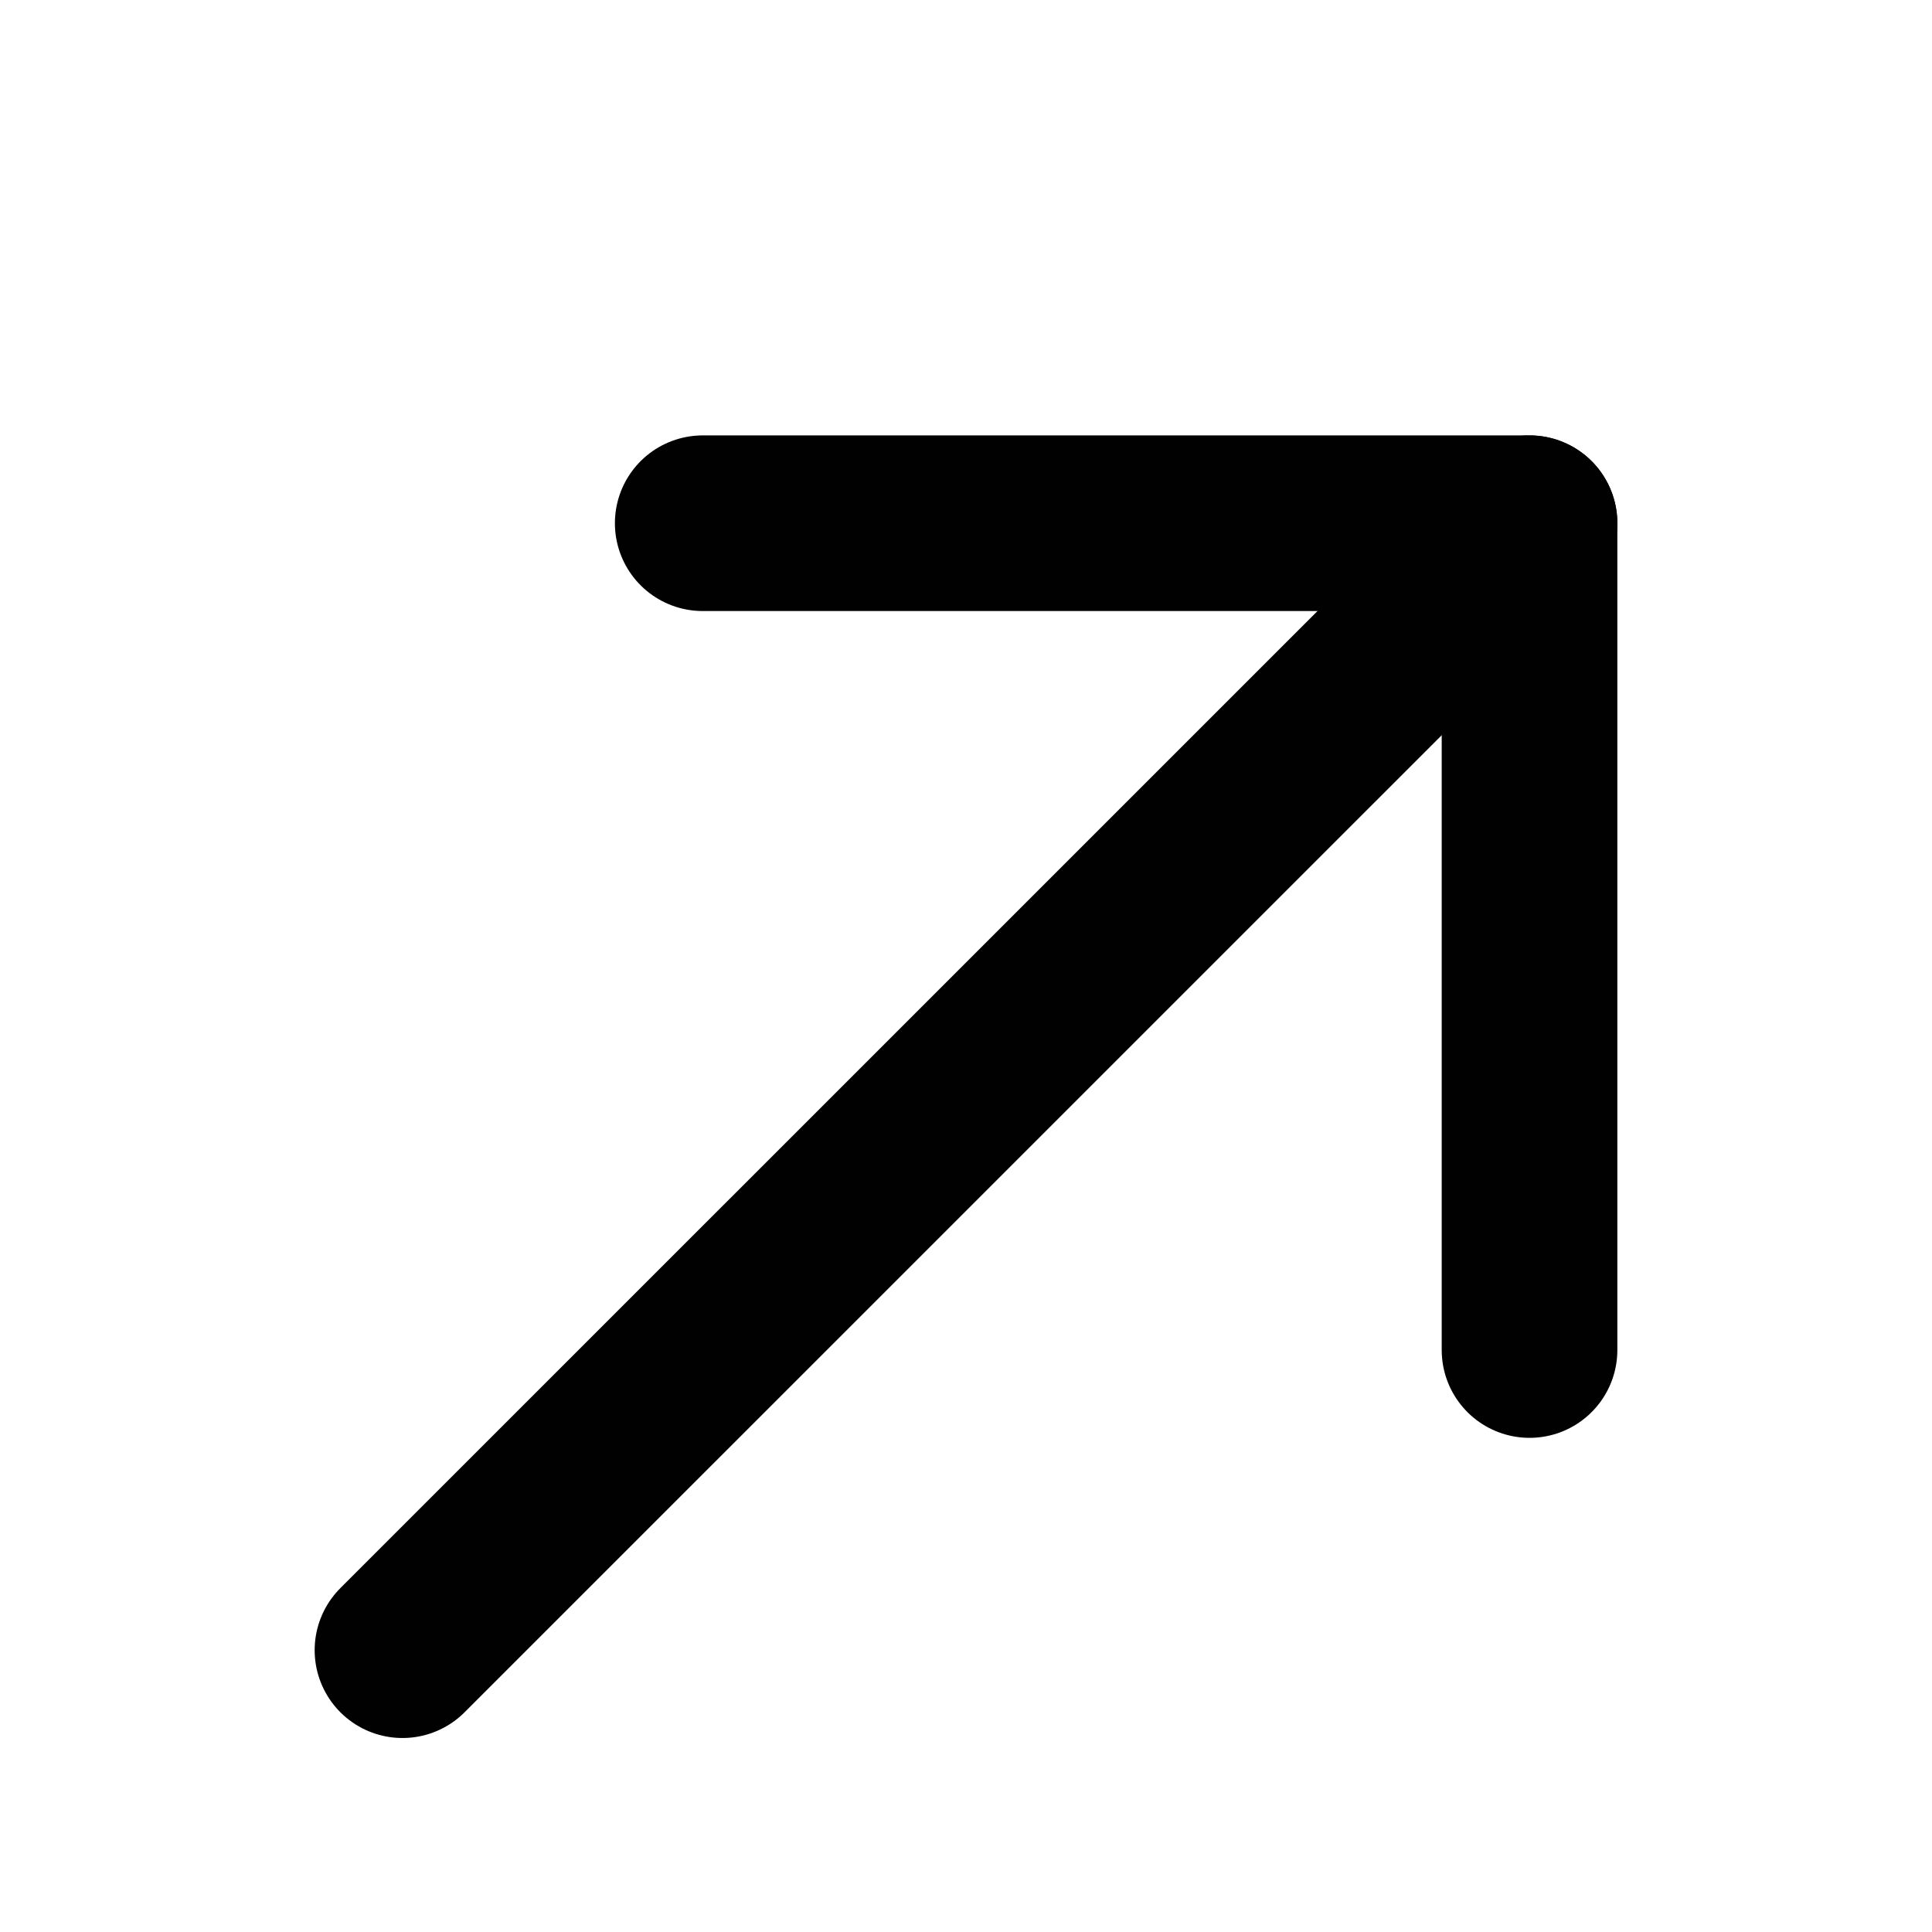 <svg xmlns="http://www.w3.org/2000/svg" width="22" height="22" viewBox="0 0 22 22" fill="none"><path d="M17.417 5.958L4.583 18.791" stroke="#010101" stroke-width="2" stroke-miterlimit="10" stroke-linecap="round" stroke-linejoin="round"></path><path d="M17.417 15.373V5.958H8.002" stroke="#010101" stroke-width="2" stroke-miterlimit="10" stroke-linecap="round" stroke-linejoin="round"></path></svg>
